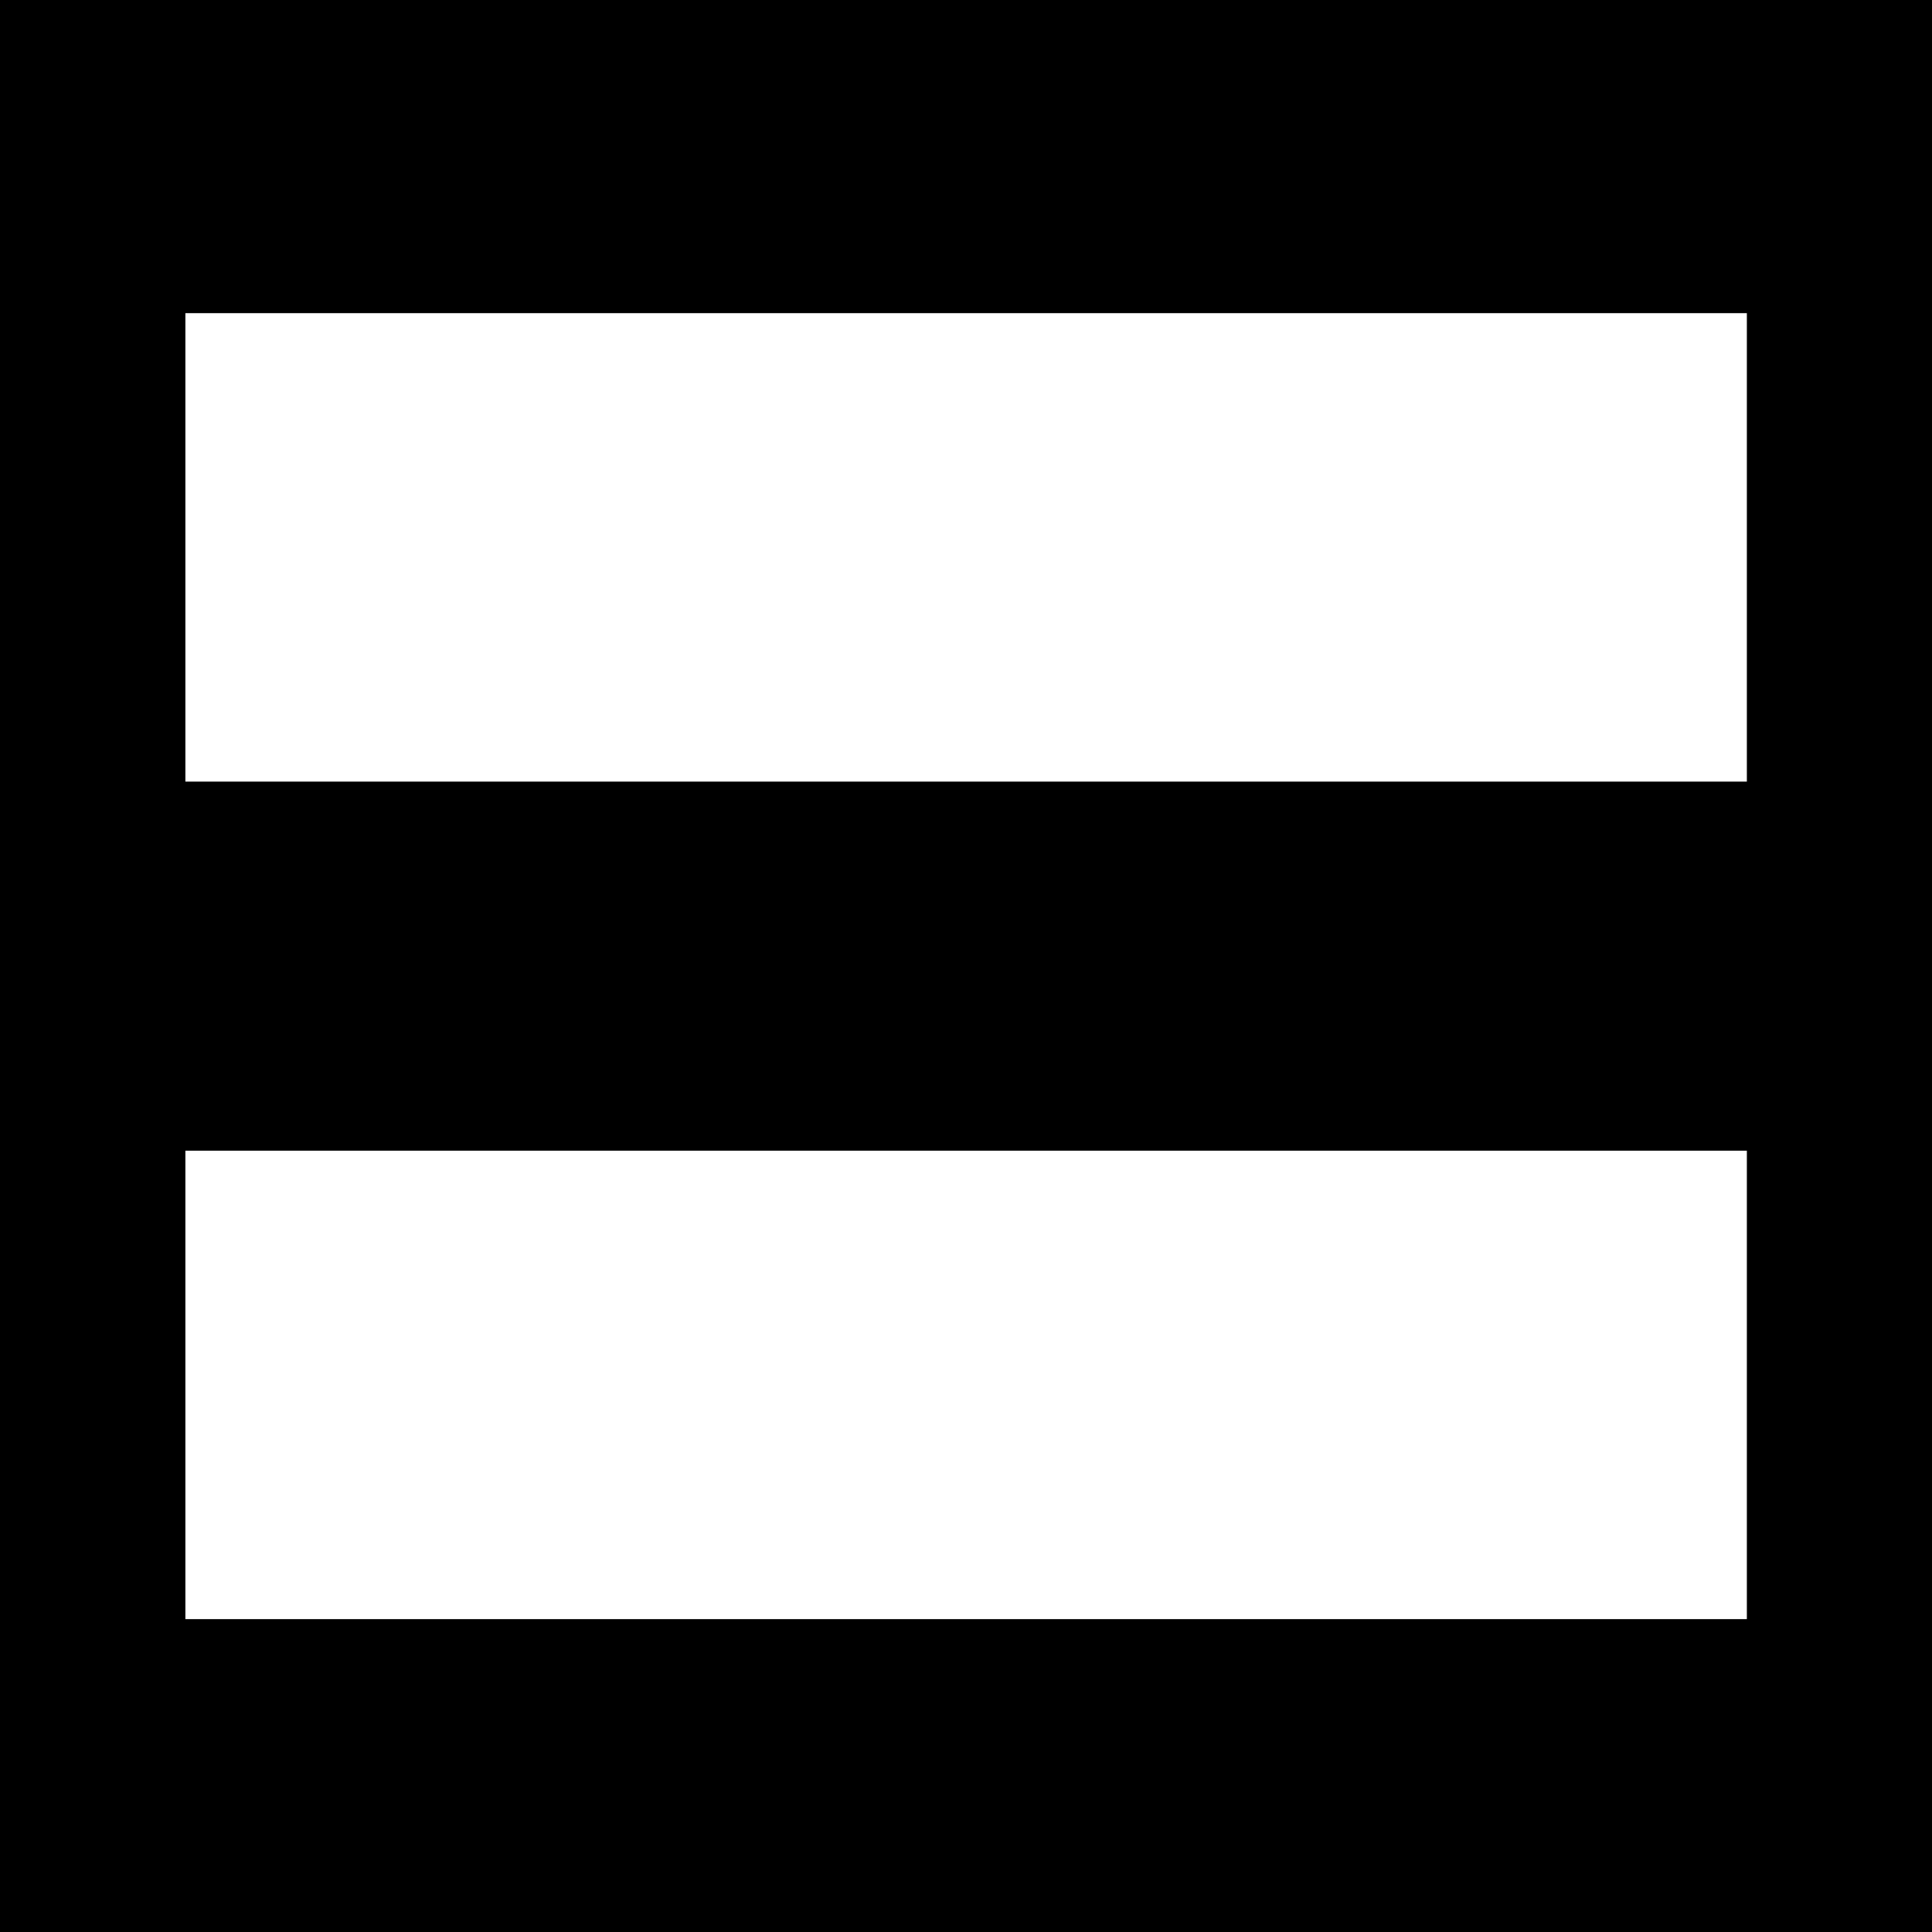 <?xml version="1.0" encoding="UTF-8" standalone="no"?>
<!-- Created with Inkscape (http://www.inkscape.org/) -->

<svg
   xmlns:dc="http://purl.org/dc/elements/1.1/"
   xmlns:cc="http://creativecommons.org/ns#"
   xmlns:rdf="http://www.w3.org/1999/02/22-rdf-syntax-ns#"
   xmlns:svg="http://www.w3.org/2000/svg"
   xmlns="http://www.w3.org/2000/svg"
   version="1.1"
   width="688"
   height="688"
   id="svg2">
  <defs
     id="defs4" />
  <g
     transform="translate(-28.047,-182.181)"
     id="layer1">
    <rect
       width="688"
       height="688"
       x="28.047"
       y="182.181"
       id="rect2995"
       style="fill:#000000;fill-opacity:1;stroke:none" />
    <g
       transform="matrix(1.074,0,0,1.074,-44.447,17.765)"
       id="g2997"
       style="fill:#ffffff">
      <rect
         width="517.742"
         height="155.323"
         x="128.965"
         y="256.922"
         id="rect2987"
         style="fill:#ffffff;fill-opacity:1;stroke:none" />
      <rect
         width="517.742"
         height="155.323"
         x="128.965"
         y="534.62"
         id="rect2993"
         style="fill:#ffffff;fill-opacity:1;stroke:none" />
    </g>
  </g>
</svg>
